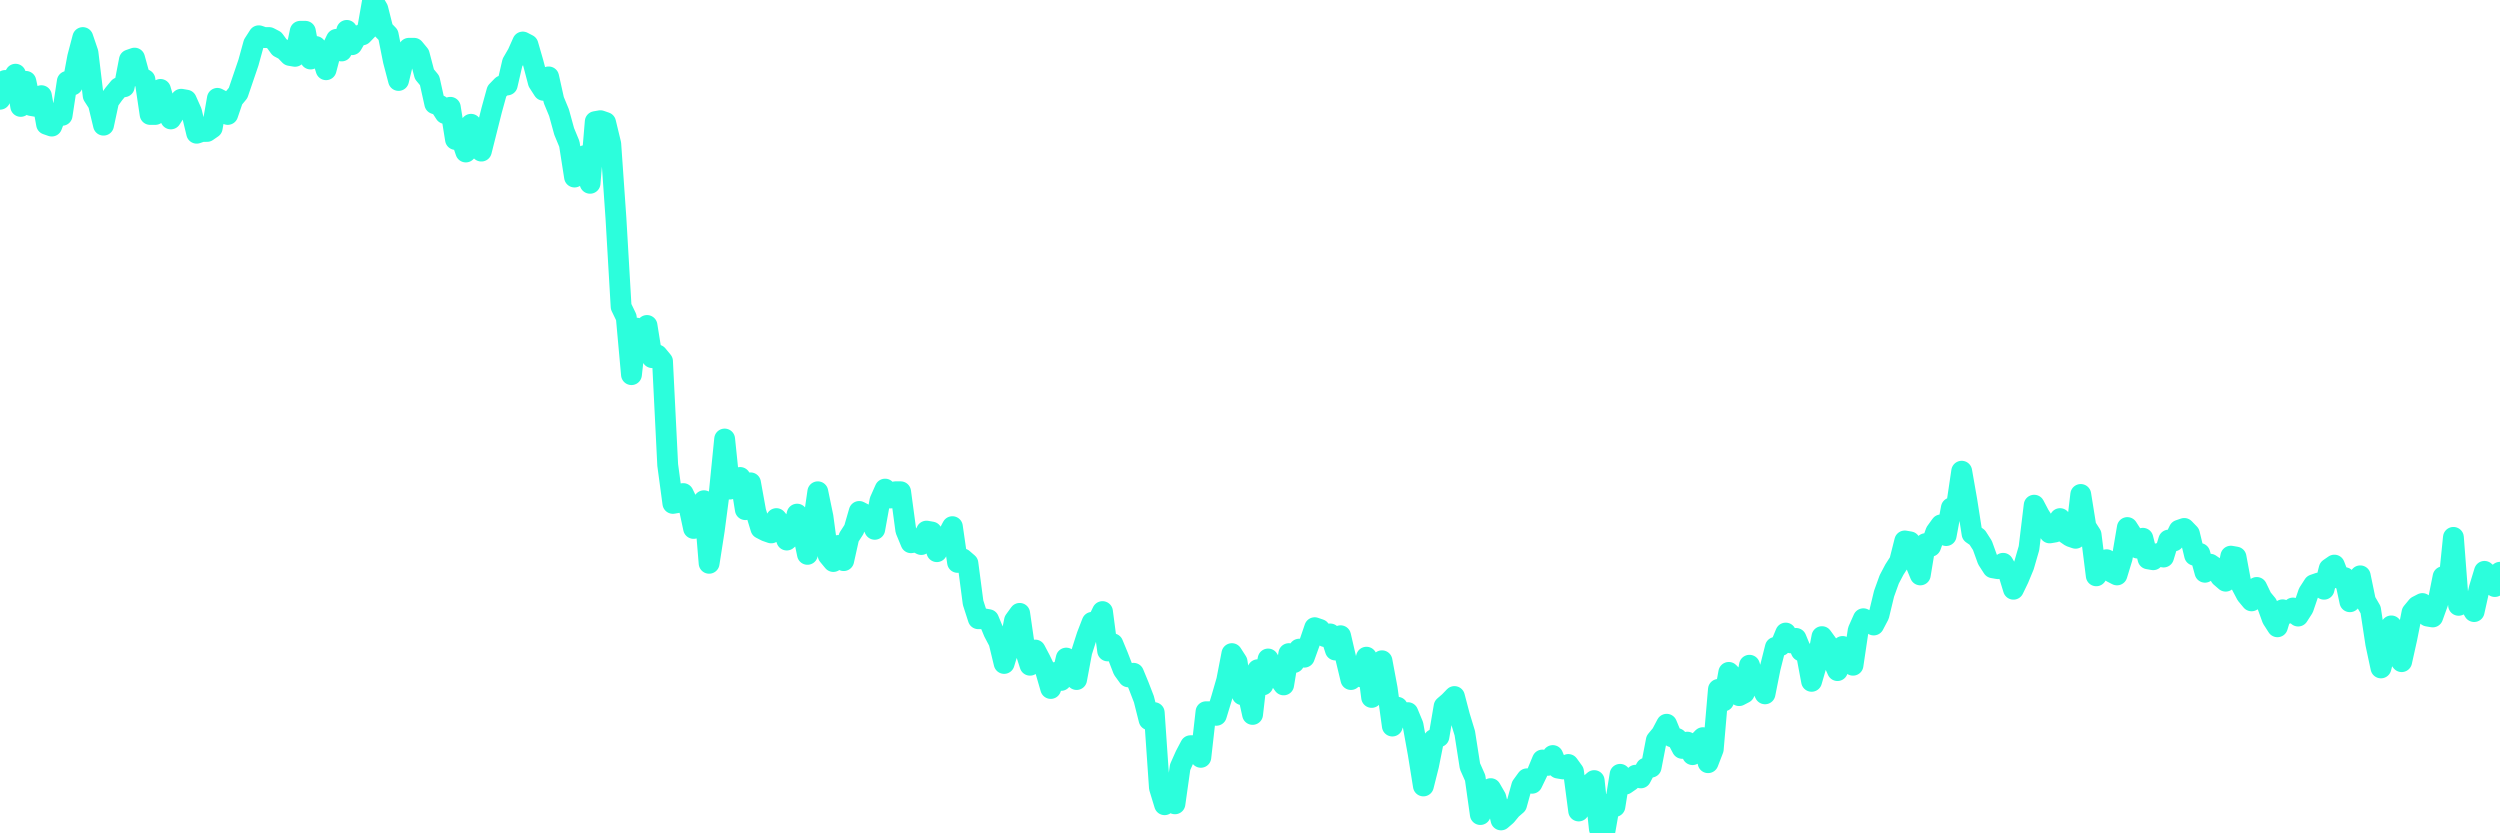 <?xml version="1.0" encoding="UTF-8"?>
<svg width="240" height="80" version="1.1" xmlns="http://www.w3.org/2000/svg">
    <path d="M0,9.528 L0.497,7.725 L0.994,8.069 L1.491,7.124 L1.988,10.215 L2.484,7.811 L2.981,10.129 L3.478,10.215 L3.975,9.185 L4.472,11.931 L4.969,12.103 L5.466,10.815 L5.963,11.073 L6.46,7.811 L6.957,8.155 L7.453,5.494 L7.95,3.605 L8.447,5.064 L8.944,9.185 L9.441,9.957 L9.938,12.017 L10.435,9.7 L10.932,9.013 L11.429,8.412 L11.925,8.326 L12.422,5.751 L12.919,5.579 L13.416,7.382 L13.913,7.639 L14.41,10.987 L14.907,10.987 L15.404,8.584 L15.901,10.3 L16.398,11.416 L16.894,10.644 L17.391,9.528 L17.888,9.614 L18.385,10.73 L18.882,12.79 L19.379,12.618 L19.876,12.618 L20.373,12.275 L20.87,9.442 L21.366,9.7 L21.863,10.987 L22.36,9.528 L22.857,8.927 L23.354,7.468 L23.851,6.009 L24.348,4.206 L24.845,3.433 L25.342,3.605 L25.839,3.605 L26.335,3.863 L26.832,4.549 L27.329,4.807 L27.826,5.322 L28.323,5.408 L28.82,3.004 L29.317,3.004 L29.814,5.665 L30.311,4.464 L30.807,5.064 L31.304,6.695 L31.801,4.807 L32.298,3.777 L32.795,4.893 L33.292,2.918 L33.789,4.292 L34.286,3.433 L34.783,3.348 L35.28,2.833 L35.776,0 L36.273,0.858 L36.77,2.833 L37.267,3.348 L37.764,5.837 L38.261,7.725 L38.758,5.665 L39.255,4.635 L39.752,4.635 L40.248,5.236 L40.745,7.124 L41.242,7.725 L41.739,9.957 L42.236,10.129 L42.733,10.901 L43.23,10.3 L43.727,13.391 L44.224,13.133 L44.72,14.592 L45.217,11.931 L45.714,13.734 L46.211,14.506 L46.708,12.532 L47.205,10.558 L47.702,8.755 L48.199,8.24 L48.696,8.155 L49.193,6.009 L49.689,5.15 L50.186,4.034 L50.683,4.292 L51.18,6.009 L51.677,7.897 L52.174,8.67 L52.671,7.382 L53.168,9.614 L53.665,10.815 L54.161,12.618 L54.658,13.82 L55.155,16.996 L55.652,16.481 L56.149,14.936 L56.646,17.597 L57.143,11.674 L57.64,11.588 L58.137,11.76 L58.634,13.82 L59.13,20.944 L59.627,29.442 L60.124,30.472 L60.621,35.966 L61.118,31.502 L61.615,32.618 L62.112,31.245 L62.609,34.335 L63.106,34.077 L63.602,34.678 L64.099,44.635 L64.596,48.326 L65.093,48.24 L65.59,47.382 L66.087,48.412 L66.584,50.73 L67.081,49.356 L67.578,48.069 L68.075,54.077 L68.571,50.901 L69.068,47.124 L69.565,42.146 L70.062,46.953 L70.559,46.438 L71.056,45.837 L71.553,48.927 L72.05,46.352 L72.547,49.099 L73.043,50.73 L73.54,50.987 L74.037,51.159 L74.534,49.785 L75.031,50.386 L75.528,51.845 L76.025,51.416 L76.522,49.356 L77.019,50.815 L77.516,53.219 L78.012,50.644 L78.509,47.21 L79.006,49.614 L79.503,53.305 L80,53.906 L80.497,52.361 L80.994,53.82 L81.491,51.588 L81.988,50.815 L82.484,49.099 L82.981,49.356 L83.478,49.785 L83.975,50.815 L84.472,48.069 L84.969,46.953 L85.466,47.811 L85.963,47.21 L86.46,47.21 L86.957,50.901 L87.453,52.103 L87.95,52.017 L88.447,52.275 L88.944,50.987 L89.441,51.073 L89.938,52.961 L90.435,51.845 L90.932,51.502 L91.429,50.558 L91.925,53.991 L92.422,53.648 L92.919,54.077 L93.416,57.854 L93.913,59.399 L94.41,59.399 L94.907,59.485 L95.404,60.687 L95.901,61.631 L96.398,63.691 L96.894,62.06 L97.391,59.571 L97.888,58.884 L98.385,62.318 L98.882,63.863 L99.379,62.403 L99.876,63.348 L100.373,64.378 L100.87,66.094 L101.366,64.549 L101.863,65.322 L102.36,63.176 L102.857,63.605 L103.354,65.236 L103.851,62.575 L104.348,61.03 L104.845,59.742 L105.342,59.742 L105.839,58.712 L106.335,62.489 L106.832,61.803 L107.329,63.004 L107.826,64.292 L108.323,64.979 L108.82,64.635 L109.317,65.837 L109.814,67.124 L110.311,69.099 L110.807,68.412 L111.304,75.622 L111.801,77.253 L112.298,75.794 L112.795,77.167 L113.292,73.648 L113.789,72.532 L114.286,71.588 L114.783,71.588 L115.28,72.704 L115.776,68.326 L116.273,68.326 L116.77,68.67 L117.267,67.039 L117.764,65.322 L118.261,62.747 L118.758,63.519 L119.255,66.695 L119.752,66.352 L120.248,68.584 L120.745,64.292 L121.242,65.751 L121.739,63.262 L122.236,64.12 L122.733,65.064 L123.23,65.751 L123.727,62.747 L124.224,63.605 L124.72,62.318 L125.217,63.09 L125.714,61.717 L126.211,60.258 L126.708,60.429 L127.205,61.116 L127.702,60.858 L128.199,62.403 L128.696,61.03 L129.193,63.176 L129.689,65.236 L130.186,64.12 L130.683,64.979 L131.18,63.09 L131.677,66.953 L132.174,65.15 L132.671,63.433 L133.168,66.094 L133.665,69.7 L134.161,67.897 L134.658,68.841 L135.155,68.412 L135.652,69.614 L136.149,72.361 L136.646,75.451 L137.143,73.476 L137.64,70.987 L138.137,70.73 L138.634,67.811 L139.13,67.382 L139.627,66.867 L140.124,68.755 L140.621,70.386 L141.118,73.562 L141.615,74.678 L142.112,78.197 L142.609,76.738 L143.106,75.708 L143.602,76.567 L144.099,78.712 L144.596,78.283 L145.093,77.682 L145.59,77.253 L146.087,75.451 L146.584,74.764 L147.081,75.193 L147.578,74.163 L148.075,72.961 L148.571,73.476 L149.068,72.532 L149.565,73.734 L150.062,73.82 L150.559,73.391 L151.056,74.077 L151.553,77.854 L152.05,75.88 L152.547,75.365 L153.043,74.936 L153.54,79.571 L154.037,80 L154.534,77.167 L155.031,77.425 L155.528,74.335 L156.025,75.279 L156.522,74.936 L157.019,74.421 L157.516,74.678 L158.012,73.734 L158.509,73.648 L159.006,71.073 L159.503,70.472 L160,69.528 L160.497,70.73 L160.994,70.901 L161.491,71.845 L161.988,71.245 L162.484,72.446 L162.981,71.33 L163.478,70.815 L163.975,73.219 L164.472,71.931 L164.969,66.18 L165.466,67.296 L165.963,64.549 L166.46,65.064 L166.957,66.781 L167.453,66.524 L167.95,63.863 L168.447,65.494 L168.944,65.579 L169.441,66.609 L169.938,64.12 L170.435,62.146 L170.932,61.974 L171.429,60.773 L171.925,61.717 L172.422,61.288 L172.919,62.489 L173.416,62.747 L173.913,65.408 L174.41,63.691 L174.907,61.116 L175.404,61.803 L175.901,63.262 L176.398,64.378 L176.894,62.06 L177.391,62.318 L177.888,63.863 L178.385,60.515 L178.882,59.399 L179.379,59.657 L179.876,60 L180.373,59.056 L180.87,56.996 L181.366,55.622 L181.863,54.678 L182.36,53.906 L182.857,51.931 L183.354,52.017 L183.851,53.991 L184.348,55.193 L184.845,52.189 L185.342,52.446 L185.839,51.073 L186.335,50.386 L186.832,51.416 L187.329,48.755 L187.826,48.584 L188.323,45.236 L188.82,48.069 L189.317,51.245 L189.814,51.588 L190.311,52.361 L190.807,53.734 L191.304,54.506 L191.801,54.592 L192.298,54.077 L192.795,54.936 L193.292,56.567 L193.789,55.536 L194.286,54.335 L194.783,52.618 L195.28,48.498 L195.776,49.442 L196.273,50.215 L196.77,51.159 L197.267,51.073 L197.764,49.785 L198.261,51.159 L198.758,51.502 L199.255,51.674 L199.752,47.468 L200.248,50.558 L200.745,51.33 L201.242,55.279 L201.739,54.421 L202.236,53.734 L202.733,54.936 L203.23,55.193 L203.727,53.562 L204.224,50.644 L204.72,51.416 L205.217,52.618 L205.714,51.674 L206.211,53.648 L206.708,53.734 L207.205,53.133 L207.702,53.476 L208.199,51.845 L208.696,51.931 L209.193,50.901 L209.689,50.73 L210.186,51.245 L210.683,53.305 L211.18,53.133 L211.677,54.936 L212.174,54.163 L212.671,54.506 L213.168,55.365 L213.665,55.794 L214.161,53.391 L214.658,53.476 L215.155,56.137 L215.652,57.082 L216.149,57.682 L216.646,56.395 L217.143,57.425 L217.64,58.026 L218.137,59.399 L218.634,60.172 L219.13,58.541 L219.627,58.884 L220.124,58.369 L220.621,59.142 L221.118,58.369 L221.615,56.91 L222.112,56.137 L222.609,55.966 L223.106,56.567 L223.602,54.592 L224.099,54.249 L224.596,55.536 L225.093,55.451 L225.59,57.768 L226.087,57.082 L226.584,55.279 L227.081,57.682 L227.578,58.541 L228.075,61.803 L228.571,64.12 L229.068,62.232 L229.565,60.086 L230.062,62.833 L230.559,63.519 L231.056,61.288 L231.553,58.798 L232.05,58.197 L232.547,57.94 L233.043,59.142 L233.54,59.227 L234.037,57.854 L234.534,55.365 L235.031,56.481 L235.528,51.588 L236.025,58.112 L236.522,57.682 L237.019,57.854 L237.516,58.712 L238.012,56.481 L238.509,54.85 L239.006,55.279 L239.503,56.309 L240,54.936" 
        fill="none" 
        stroke="#2CFEDC" 
        stroke-width="2" 
        stroke-linecap="round" 
        stroke-linejoin="round"/>
</svg>